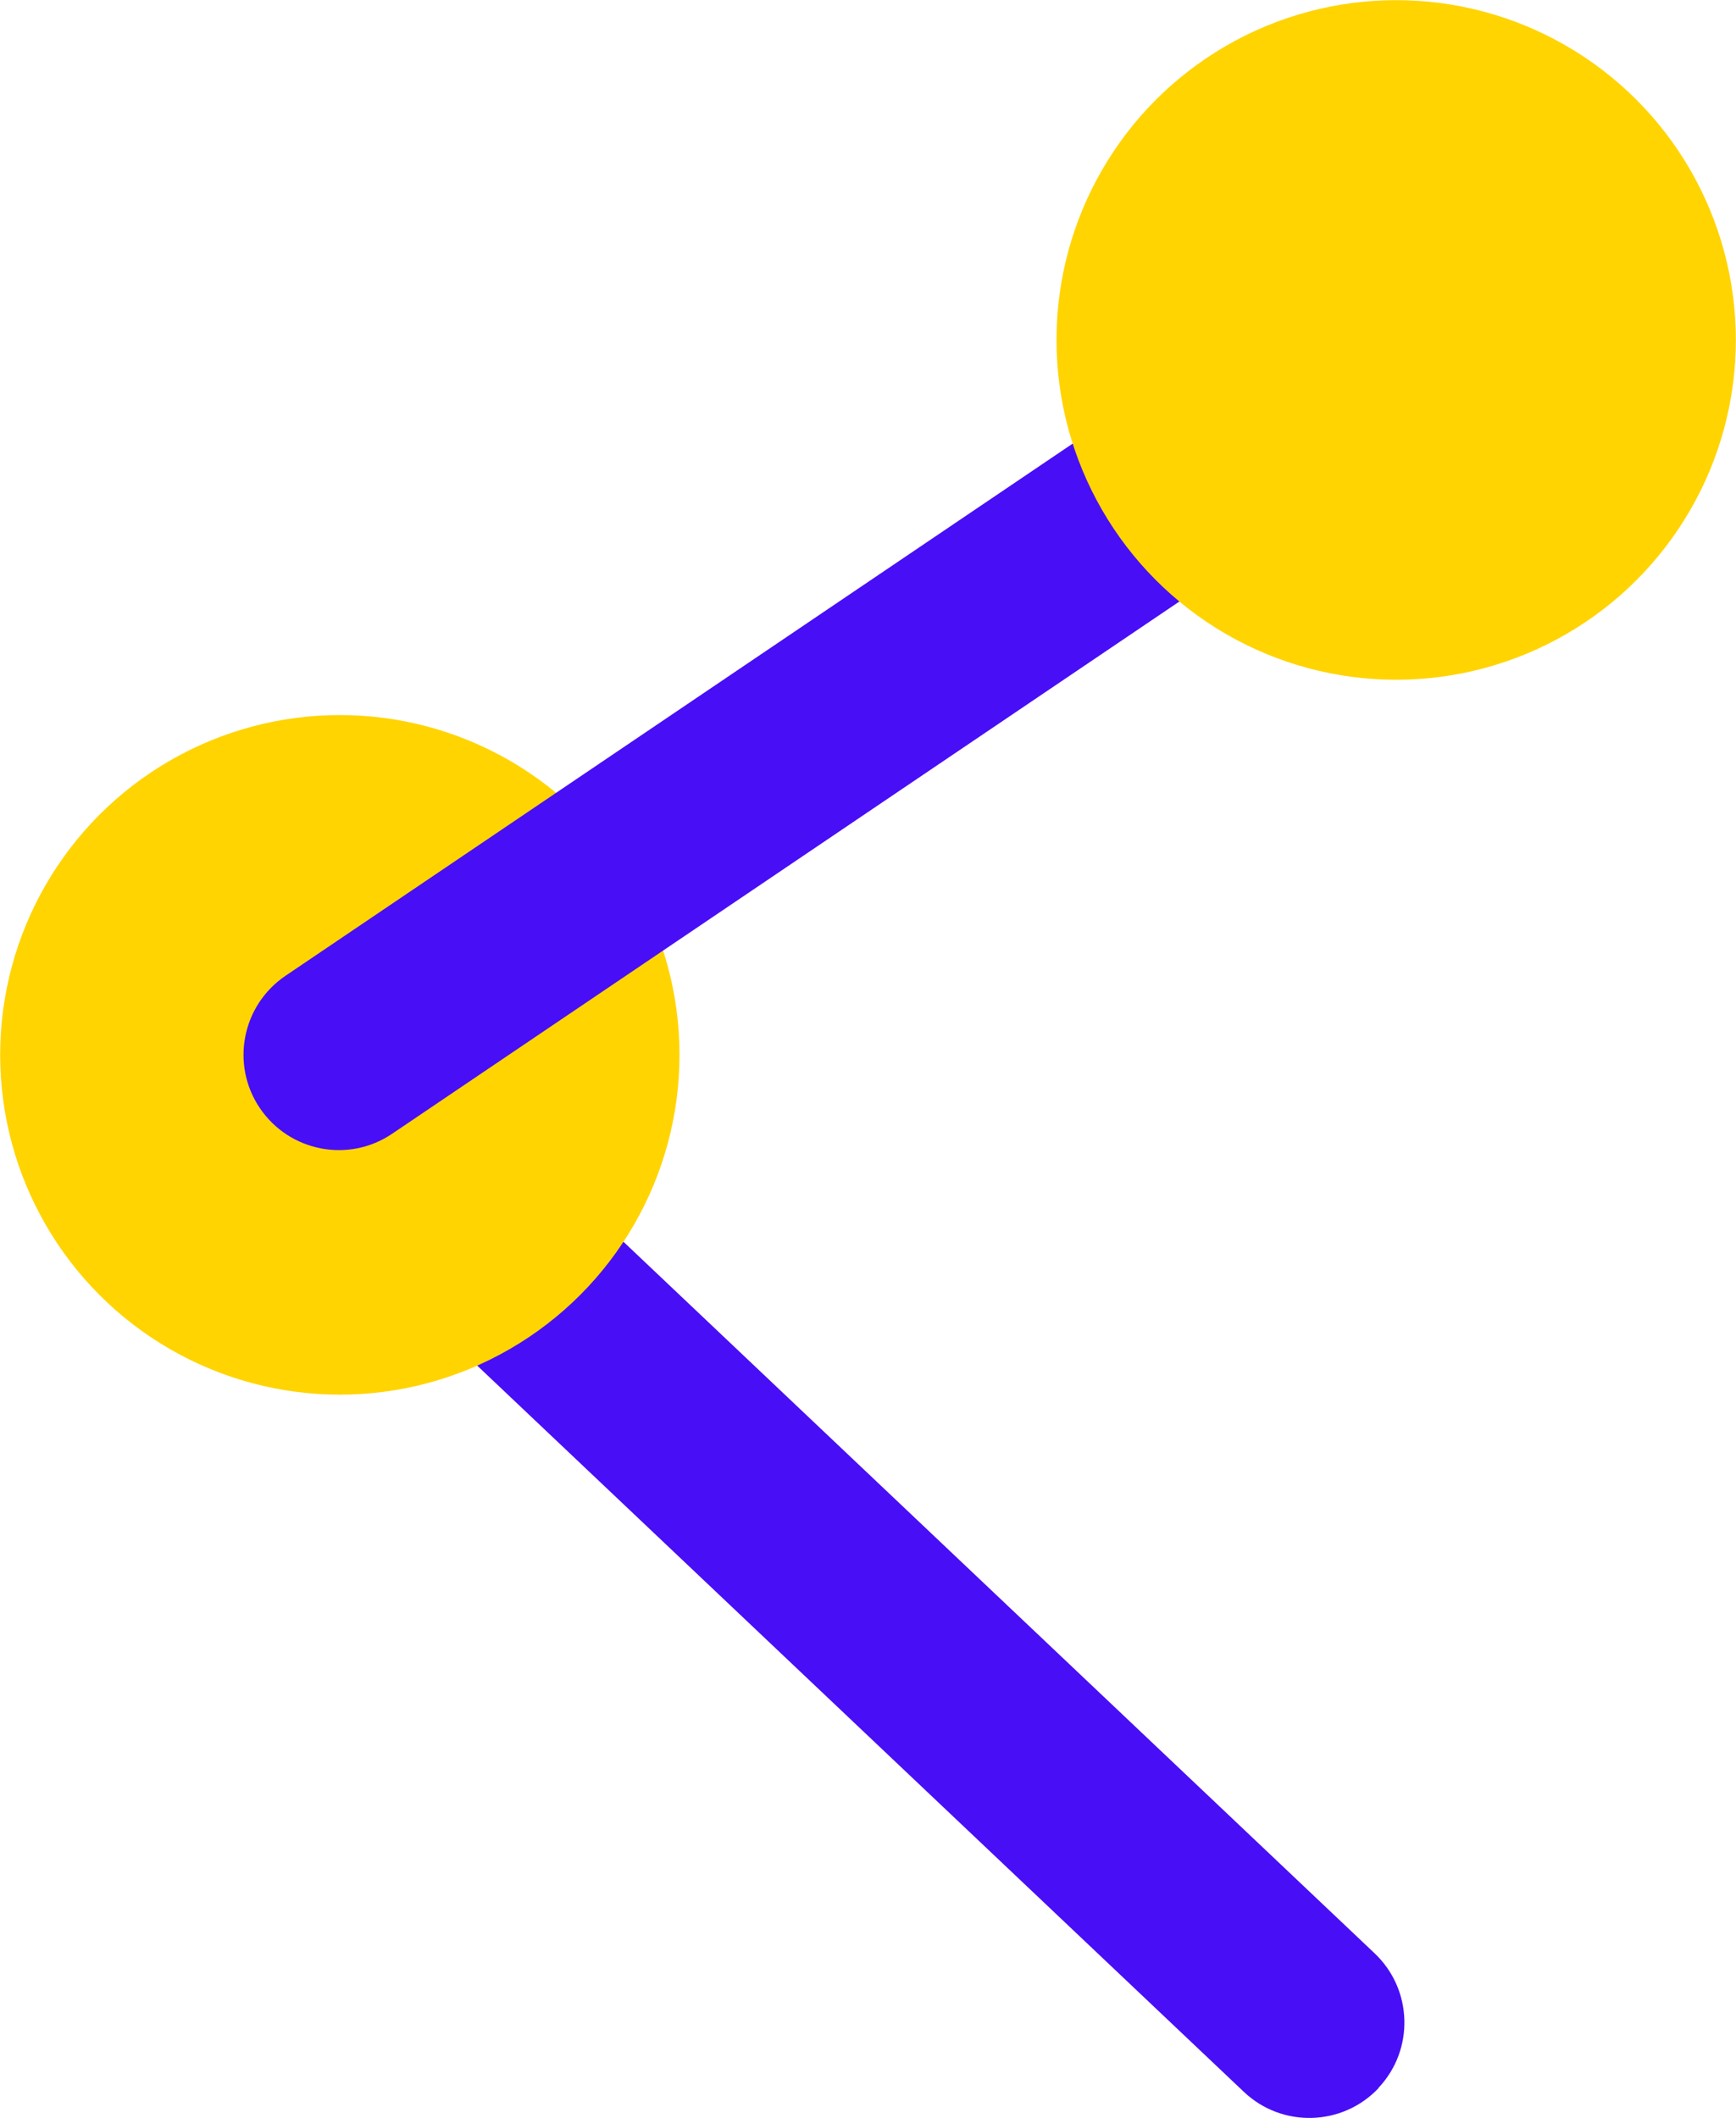 <svg xmlns="http://www.w3.org/2000/svg" id="uuid-e7034637-5b4b-4e76-86b3-10f2887b0c1b" viewBox="0 0 111.16 135.56"><g id="uuid-7b6be316-b09a-4aef-ad23-0444ab0a69d8"><g><path d="M88.27,133.66c-2.32,2.45-6.18,2.55-8.62,.24L20.09,77.5c-2.45-2.32-2.55-6.18-.24-8.62,2.32-2.45,6.18-2.55,8.62-.24l59.55,56.39c2.45,2.32,2.55,6.18,.24,8.62Z" fill="#480ef6"></path><circle cx="21.76" cy="67.52" r="21.75" fill="#ffd400"></circle><path d="M95.43,22.71c-.25,1.61-1.15,3.12-2.61,4.1L25.11,72.57c-2.79,1.89-6.58,1.15-8.47-1.64-1.89-2.79-1.15-6.58,1.64-8.47L85.99,16.7c2.79-1.89,6.58-1.15,8.47,1.64,.9,1.33,1.2,2.89,.97,4.37Z" fill="#480ef6"></path><circle cx="89.4" cy="21.76" r="21.75" fill="#ffd400"></circle></g></g></svg>
